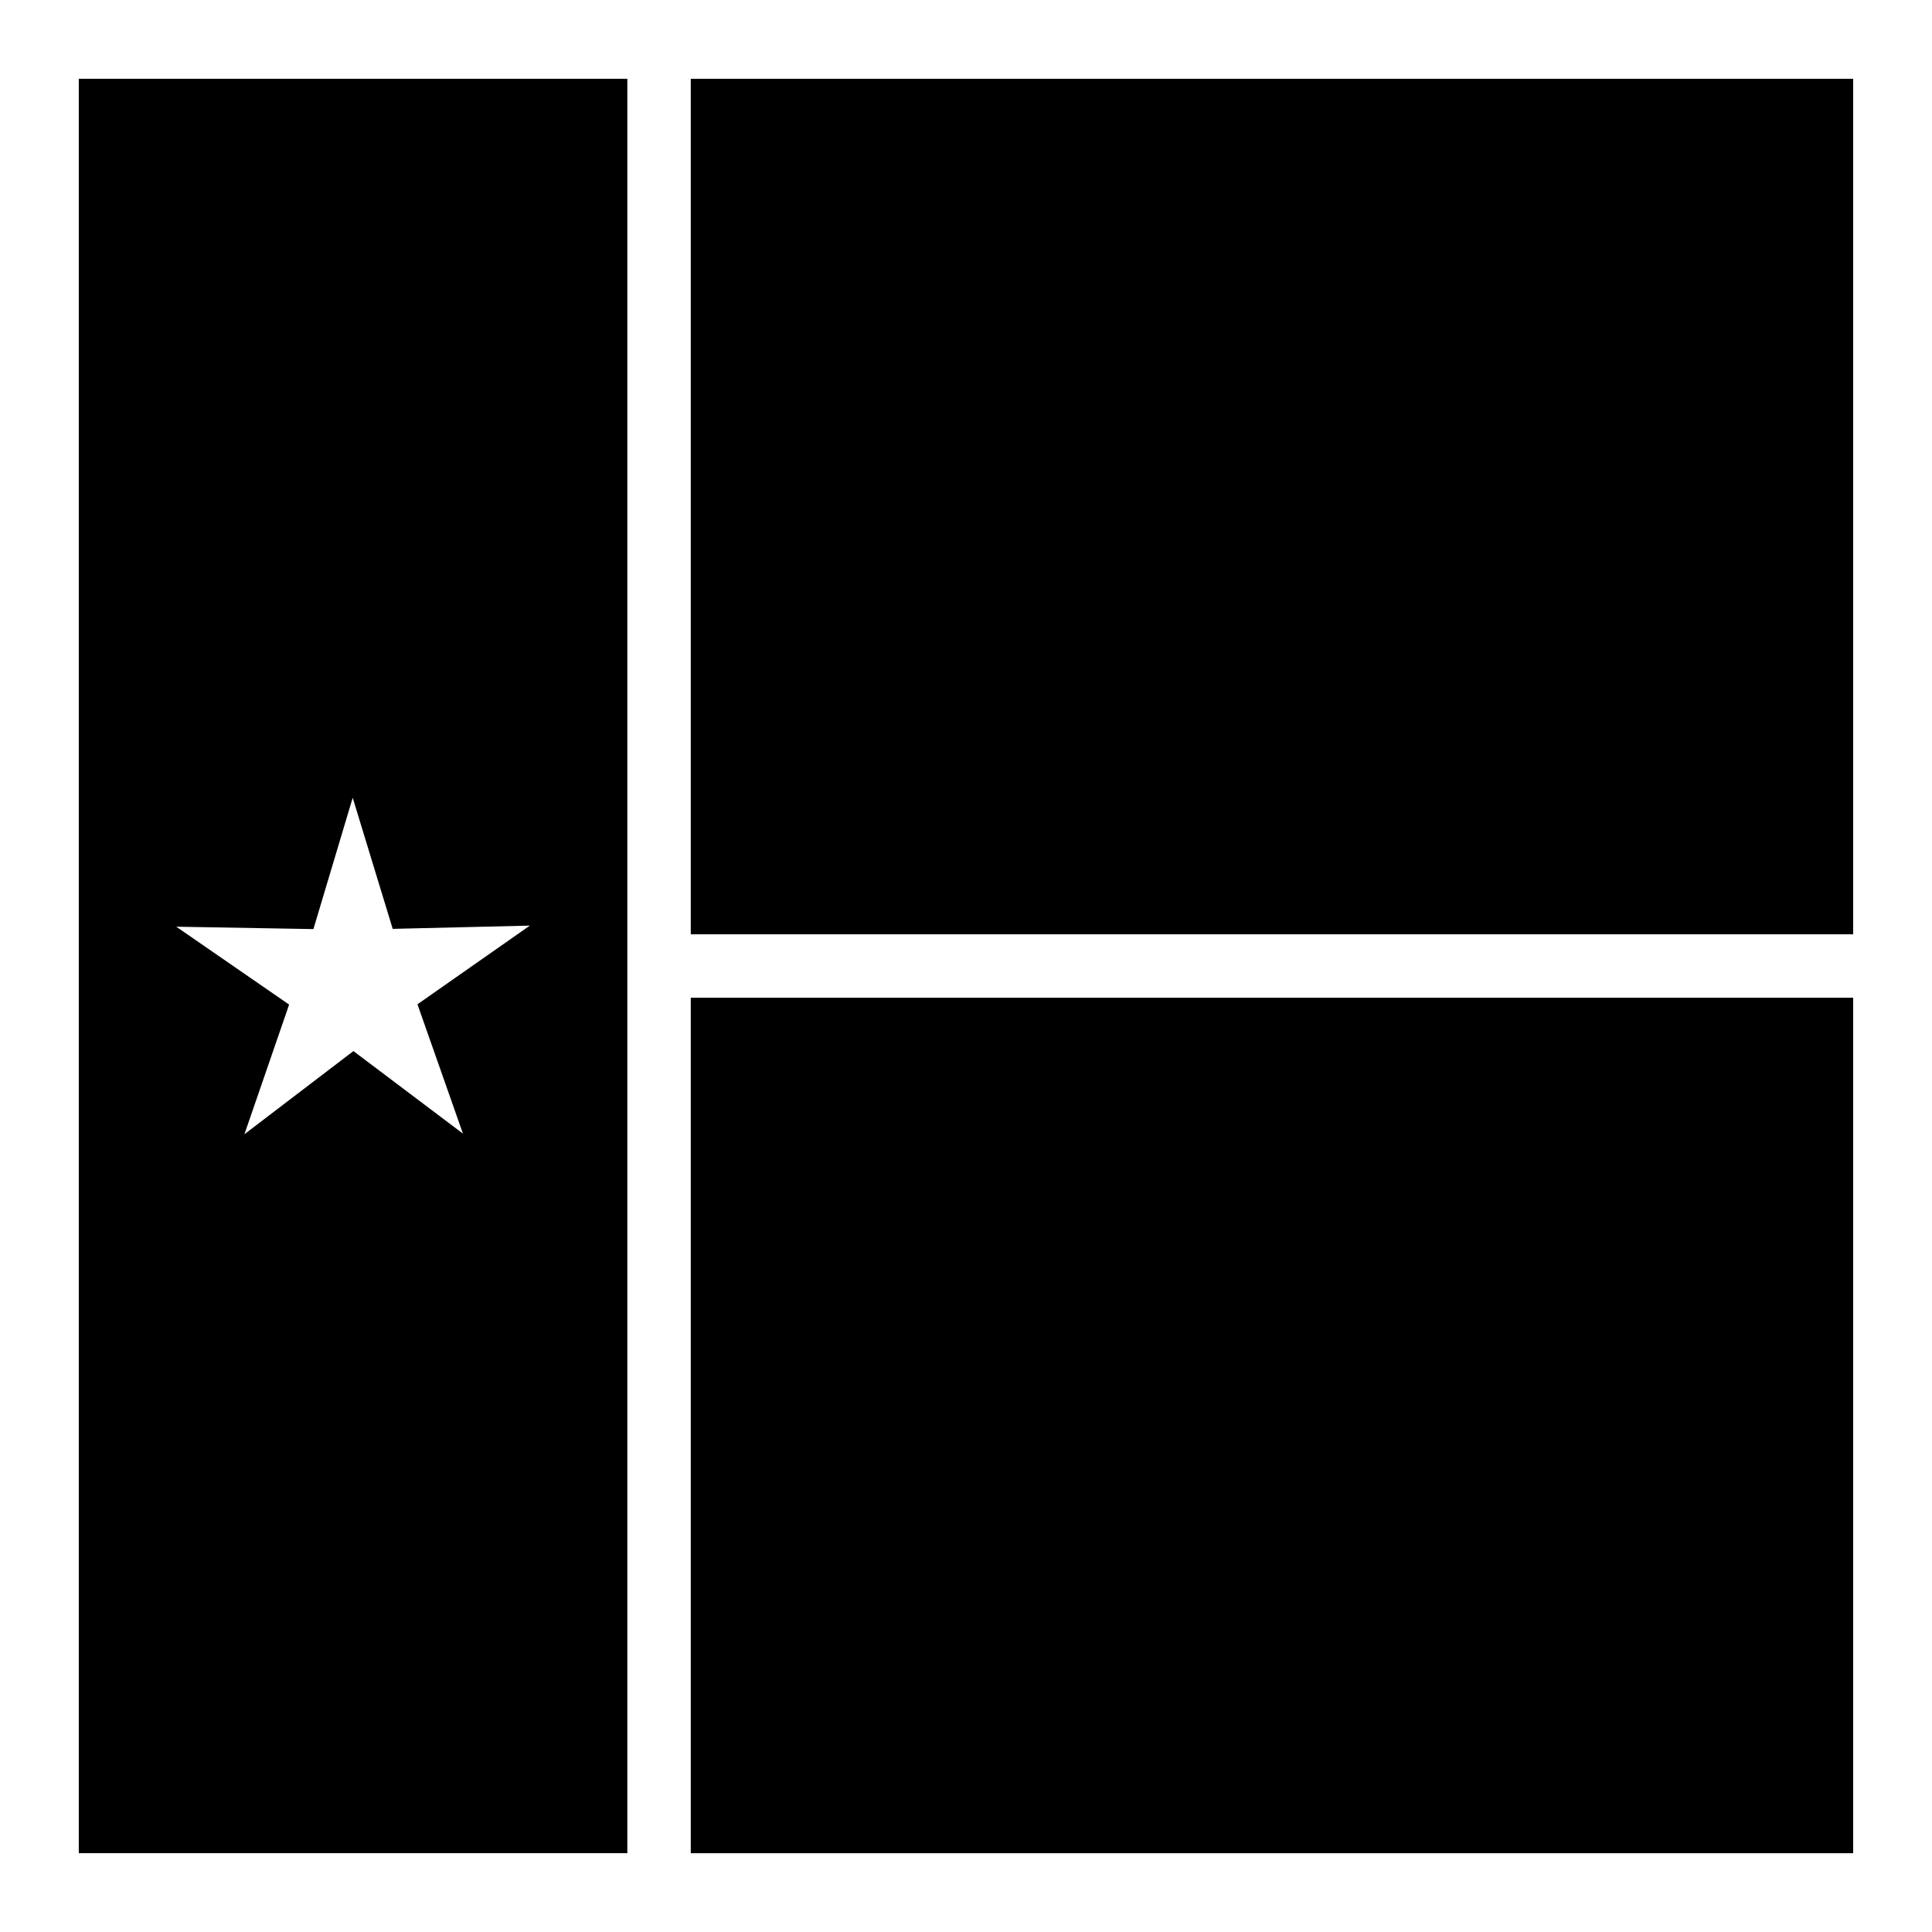 <?xml version="1.0" encoding="UTF-8"?>
<!-- Uploaded to: ICON Repo, www.iconrepo.com, Generator: ICON Repo Mixer Tools -->
<svg fill="#000000" width="800px" height="800px" version="1.1" viewBox="144 144 512 512" xmlns="http://www.w3.org/2000/svg">
 <g fill-rule="evenodd">
  <path d="m164.88 164.88v470.23h145.37v-470.23zm72.59 190.53 10.602 34.75 36.344-0.863-29.785 20.848 12.055 34.277-29.027-21.875-28.887 22.039 11.848-34.359-29.906-20.641 36.344 0.633z"/>
  <path d="m327.06 164.88h308.05v226.71h-308.05z"/>
  <path d="m327.06 408.41h308.05v226.71h-308.05z"/>
 </g>
</svg>
